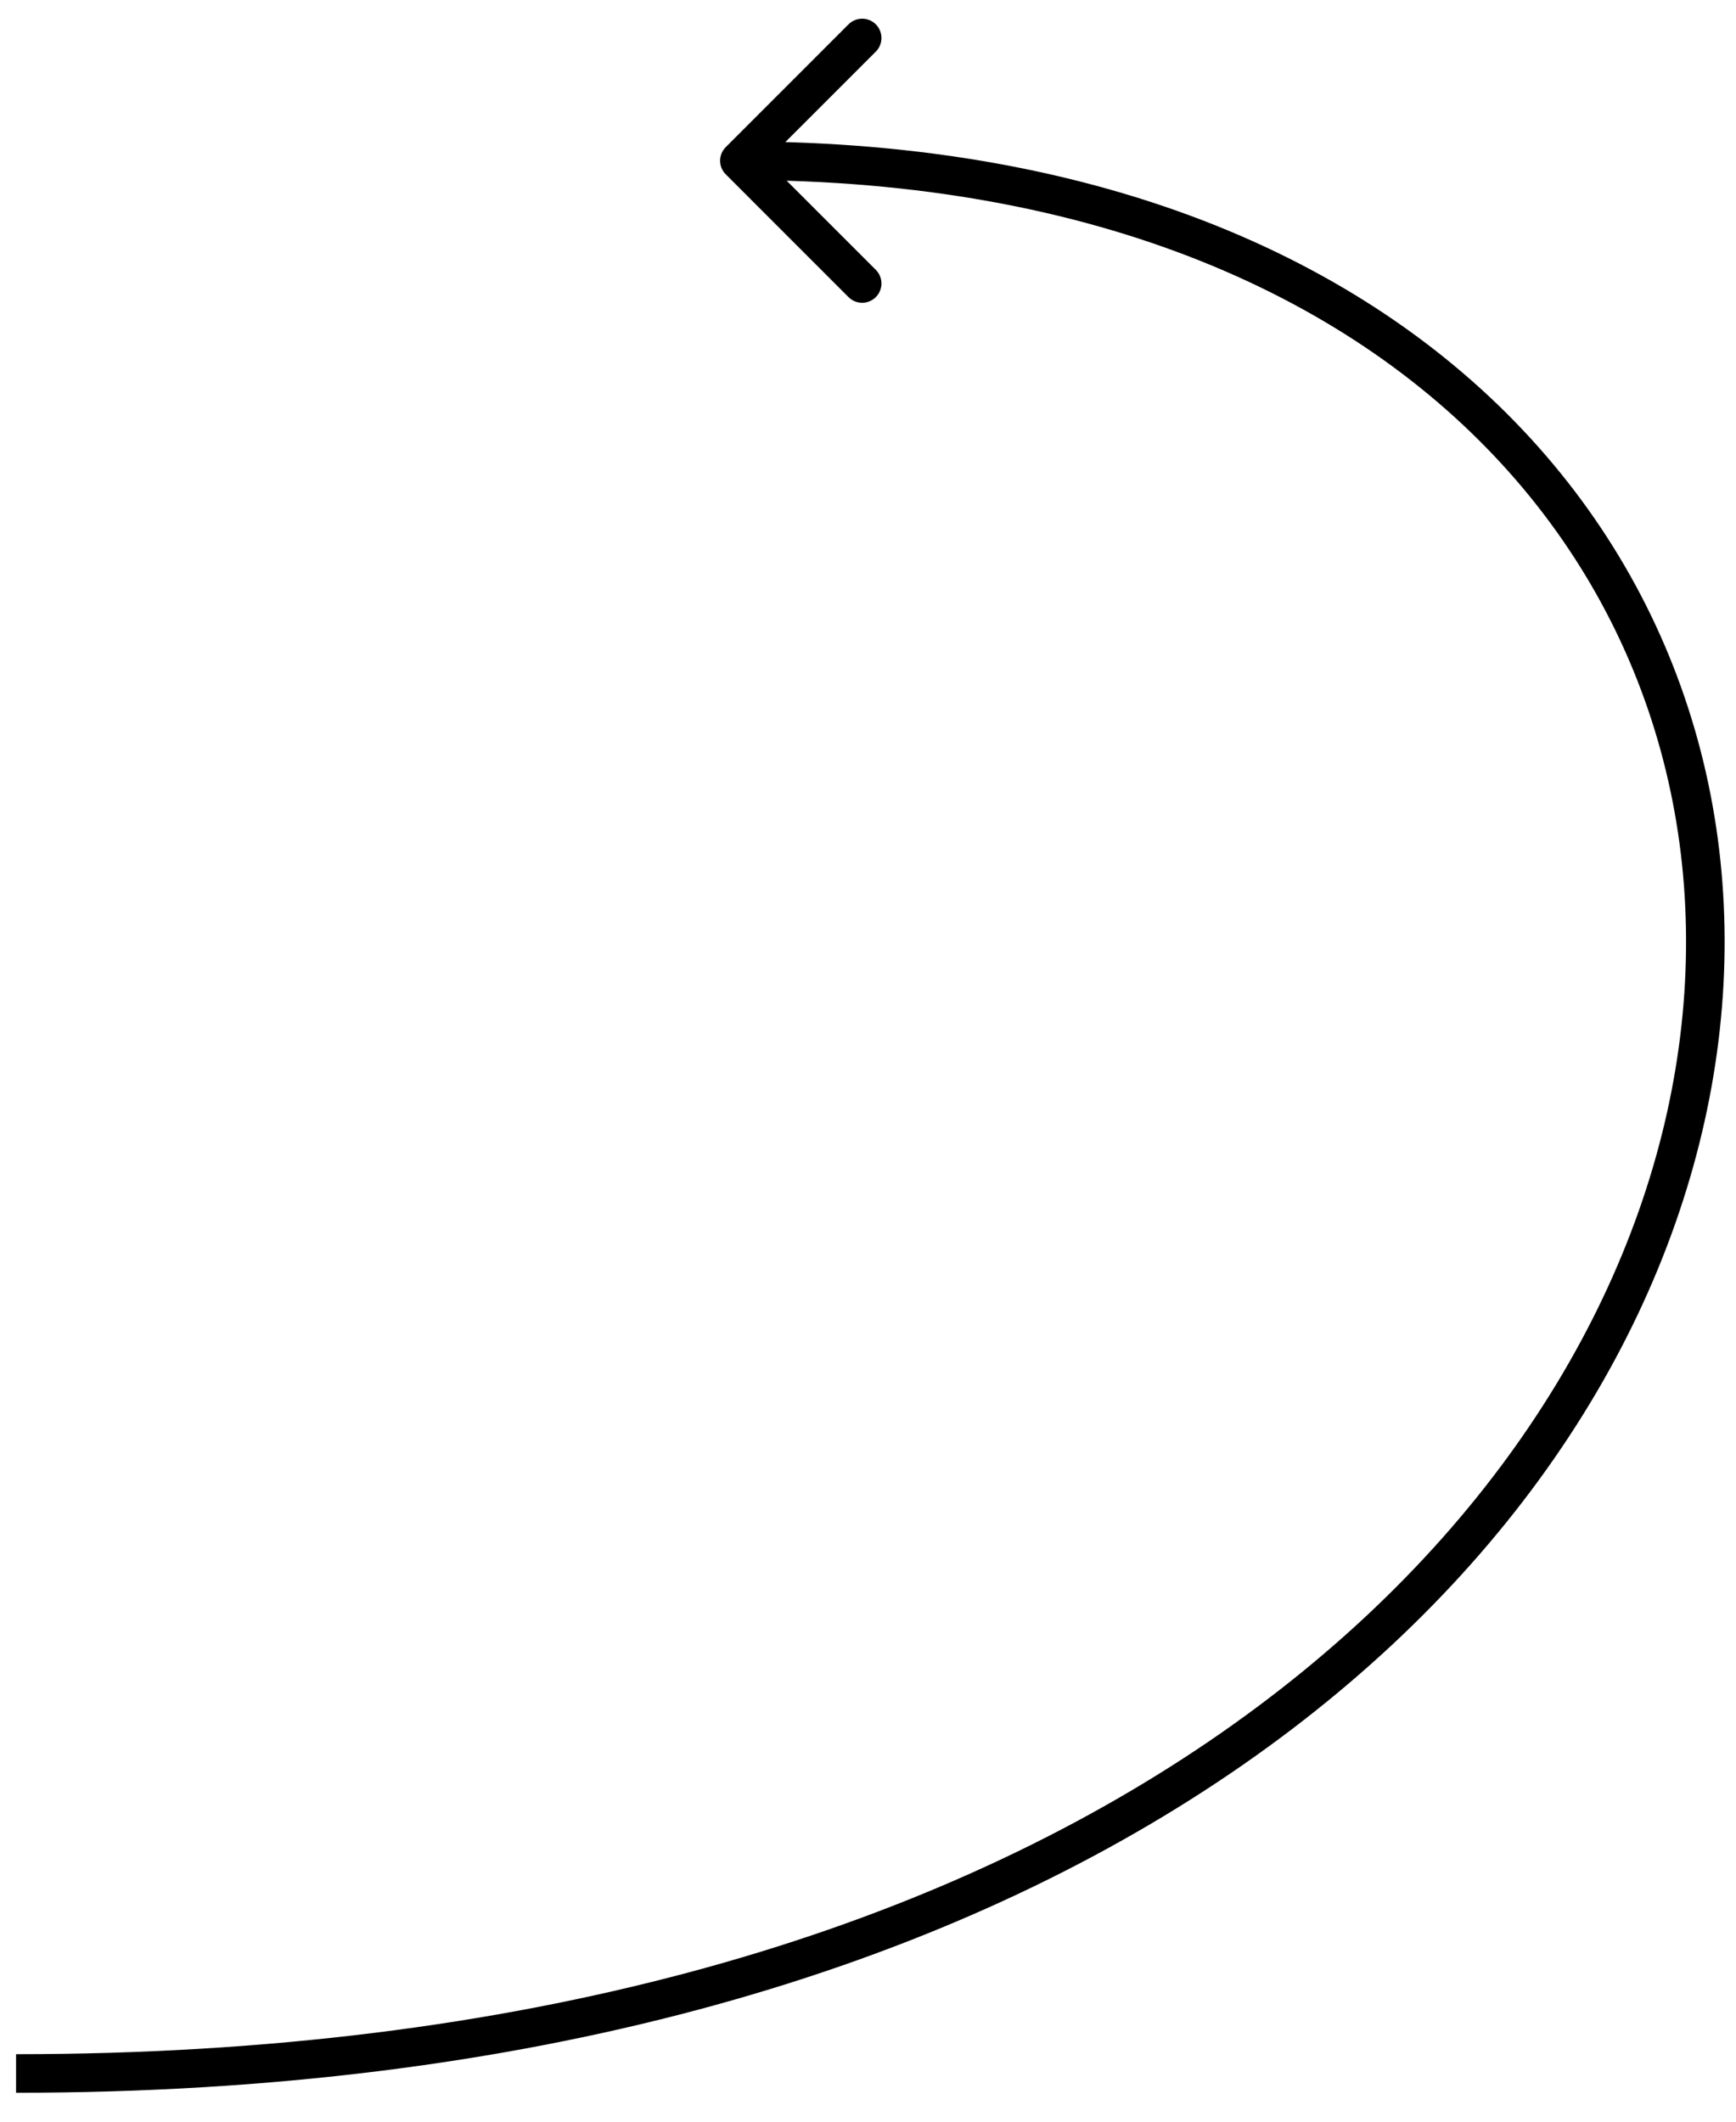 <?xml version="1.0" encoding="UTF-8"?> <svg xmlns="http://www.w3.org/2000/svg" width="54" height="66" viewBox="0 0 54 66" fill="none"> <path d="M22.576 4.576C22.341 4.81 22.341 5.19 22.576 5.424L26.394 9.243C26.628 9.477 27.008 9.477 27.243 9.243C27.477 9.008 27.477 8.628 27.243 8.394L23.849 5L27.243 1.606C27.477 1.372 27.477 0.992 27.243 0.757C27.008 0.523 26.628 0.523 26.394 0.757L22.576 4.576ZM0.5 65.1C32.422 65.1 49.629 50.124 53.023 34.88C54.718 27.269 52.945 19.631 47.847 13.898C42.749 8.166 34.383 4.4 23 4.4V5.6C34.117 5.6 42.126 9.272 46.95 14.696C51.774 20.119 53.469 27.356 51.852 34.62C48.621 49.126 32.078 63.9 0.5 63.9V65.1Z" fill="black"></path> </svg> 